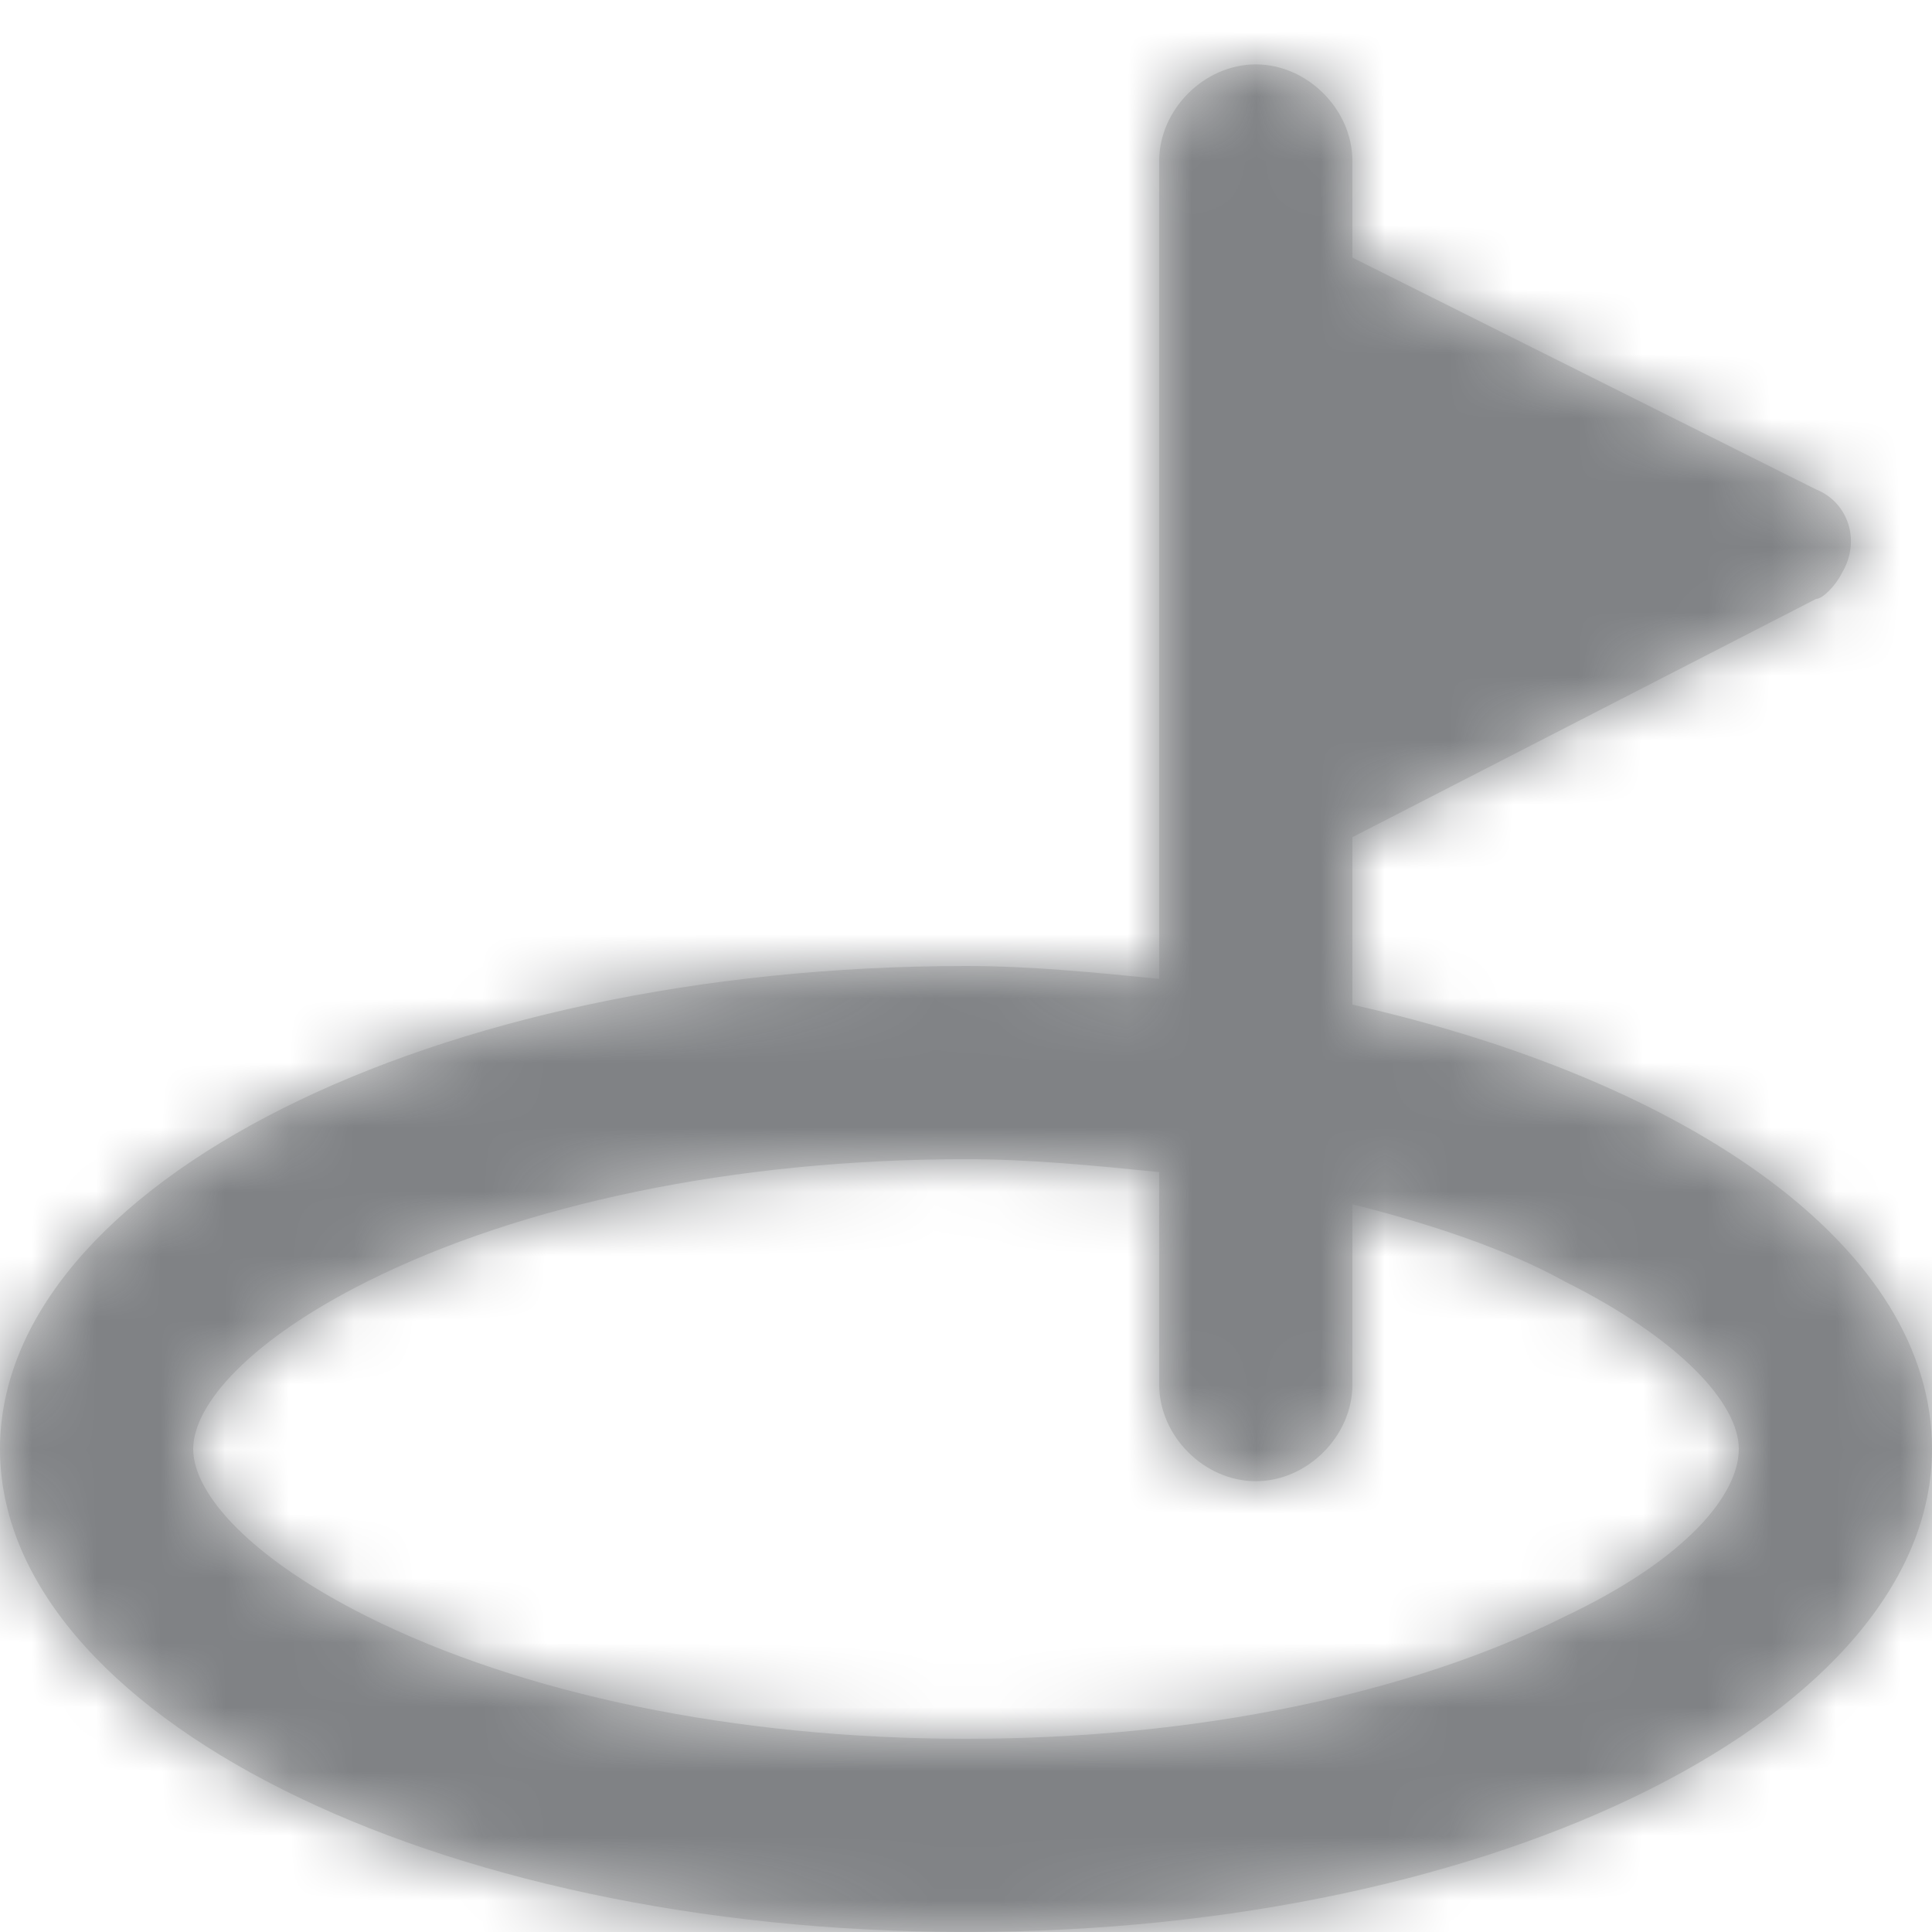 <?xml version="1.0" encoding="utf-8"?>
<!-- Generator: Adobe Illustrator 22.1.0, SVG Export Plug-In . SVG Version: 6.00 Build 0)  -->
<svg version="1.1" id="Layer_1" xmlns="http://www.w3.org/2000/svg" xmlns:xlink="http://www.w3.org/1999/xlink" x="0px" y="0px"
	 viewBox="0 0 30 30" style="enable-background:new 0 0 30 30;" xml:space="preserve">
<style type="text/css">
	.st0{fill:#D8D8D8;}
	.st1{filter:url(#Adobe_OpacityMaskFilter);}
	.st2{fill:#FFFFFF;}
	.st3{mask:url(#mask-2_1_);}
	.st4{fill:#808285;}
</style>
<title>Icon/Course</title>
<desc>Created with Sketch.</desc>
<g id="Icon_x2F_Course">
	<g id="Combined-Shape">
		<path id="path-1_1_" class="st0" d="M21,13v2.6c5.3,1.2,9,3.8,9,6.9c0,4.1-6.7,7.5-15,7.5S0,26.6,0,22.5S6.7,15,15,15
			c1,0,2,0.1,3,0.2V2.5C18,1.7,18.7,1,19.5,1S21,1.7,21,2.5V4l7.2,3.6c0.5,0.2,0.7,0.8,0.4,1.3c-0.1,0.2-0.3,0.4-0.4,0.4L21,13z
			 M18,18.2c-1-0.1-2-0.2-3-0.2c-3.6,0-6.9,0.7-9.3,1.9C3.9,20.8,3,21.8,3,22.5s0.9,1.7,2.7,2.6C8.1,26.3,11.4,27,15,27
			s6.9-0.7,9.3-1.9c1.9-0.9,2.7-1.9,2.7-2.6s-0.9-1.7-2.7-2.6c-0.9-0.5-2.1-0.9-3.3-1.2v2.8c0,0.8-0.7,1.5-1.5,1.5S18,22.3,18,21.5
			V18.2z"/>
	</g>
	<defs>
		<filter id="Adobe_OpacityMaskFilter" filterUnits="userSpaceOnUse" x="0" y="0" width="30" height="30">
			<feColorMatrix  type="matrix" values="1 0 0 0 0  0 1 0 0 0  0 0 1 0 0  0 0 0 1 0"/>
		</filter>
	</defs>
	<mask maskUnits="userSpaceOnUse" x="0" y="0" width="30" height="30" id="mask-2_1_">
		<g class="st1">
			<path id="path-1_2_" class="st2" d="M21,13v2.6c5.3,1.2,9,3.8,9,6.9c0,4.1-6.7,7.5-15,7.5S0,26.6,0,22.5S6.7,15,15,15
				c1,0,2,0.1,3,0.2V2.5C18,1.7,18.7,1,19.5,1S21,1.7,21,2.5V4l7.2,3.6c0.5,0.2,0.7,0.8,0.4,1.3c-0.1,0.2-0.3,0.4-0.4,0.4L21,13z
				 M18,18.2c-1-0.1-2-0.2-3-0.2c-3.6,0-6.9,0.7-9.3,1.9C3.9,20.8,3,21.8,3,22.5s0.9,1.7,2.7,2.6C8.1,26.3,11.4,27,15,27
				s6.9-0.7,9.3-1.9c1.9-0.9,2.7-1.9,2.7-2.6s-0.9-1.7-2.7-2.6c-0.9-0.5-2.1-0.9-3.3-1.2v2.8c0,0.8-0.7,1.5-1.5,1.5S18,22.3,18,21.5
				V18.2z"/>
		</g>
	</mask>
	<g id="Mixin_x2F_Color_x2F_ClearBlue" class="st3">
		<rect id="Mixin_x2F_Color_x2F_Red_x2F_Solid" y="0" class="st4" width="30" height="30"/>
	</g>
</g>
</svg>
